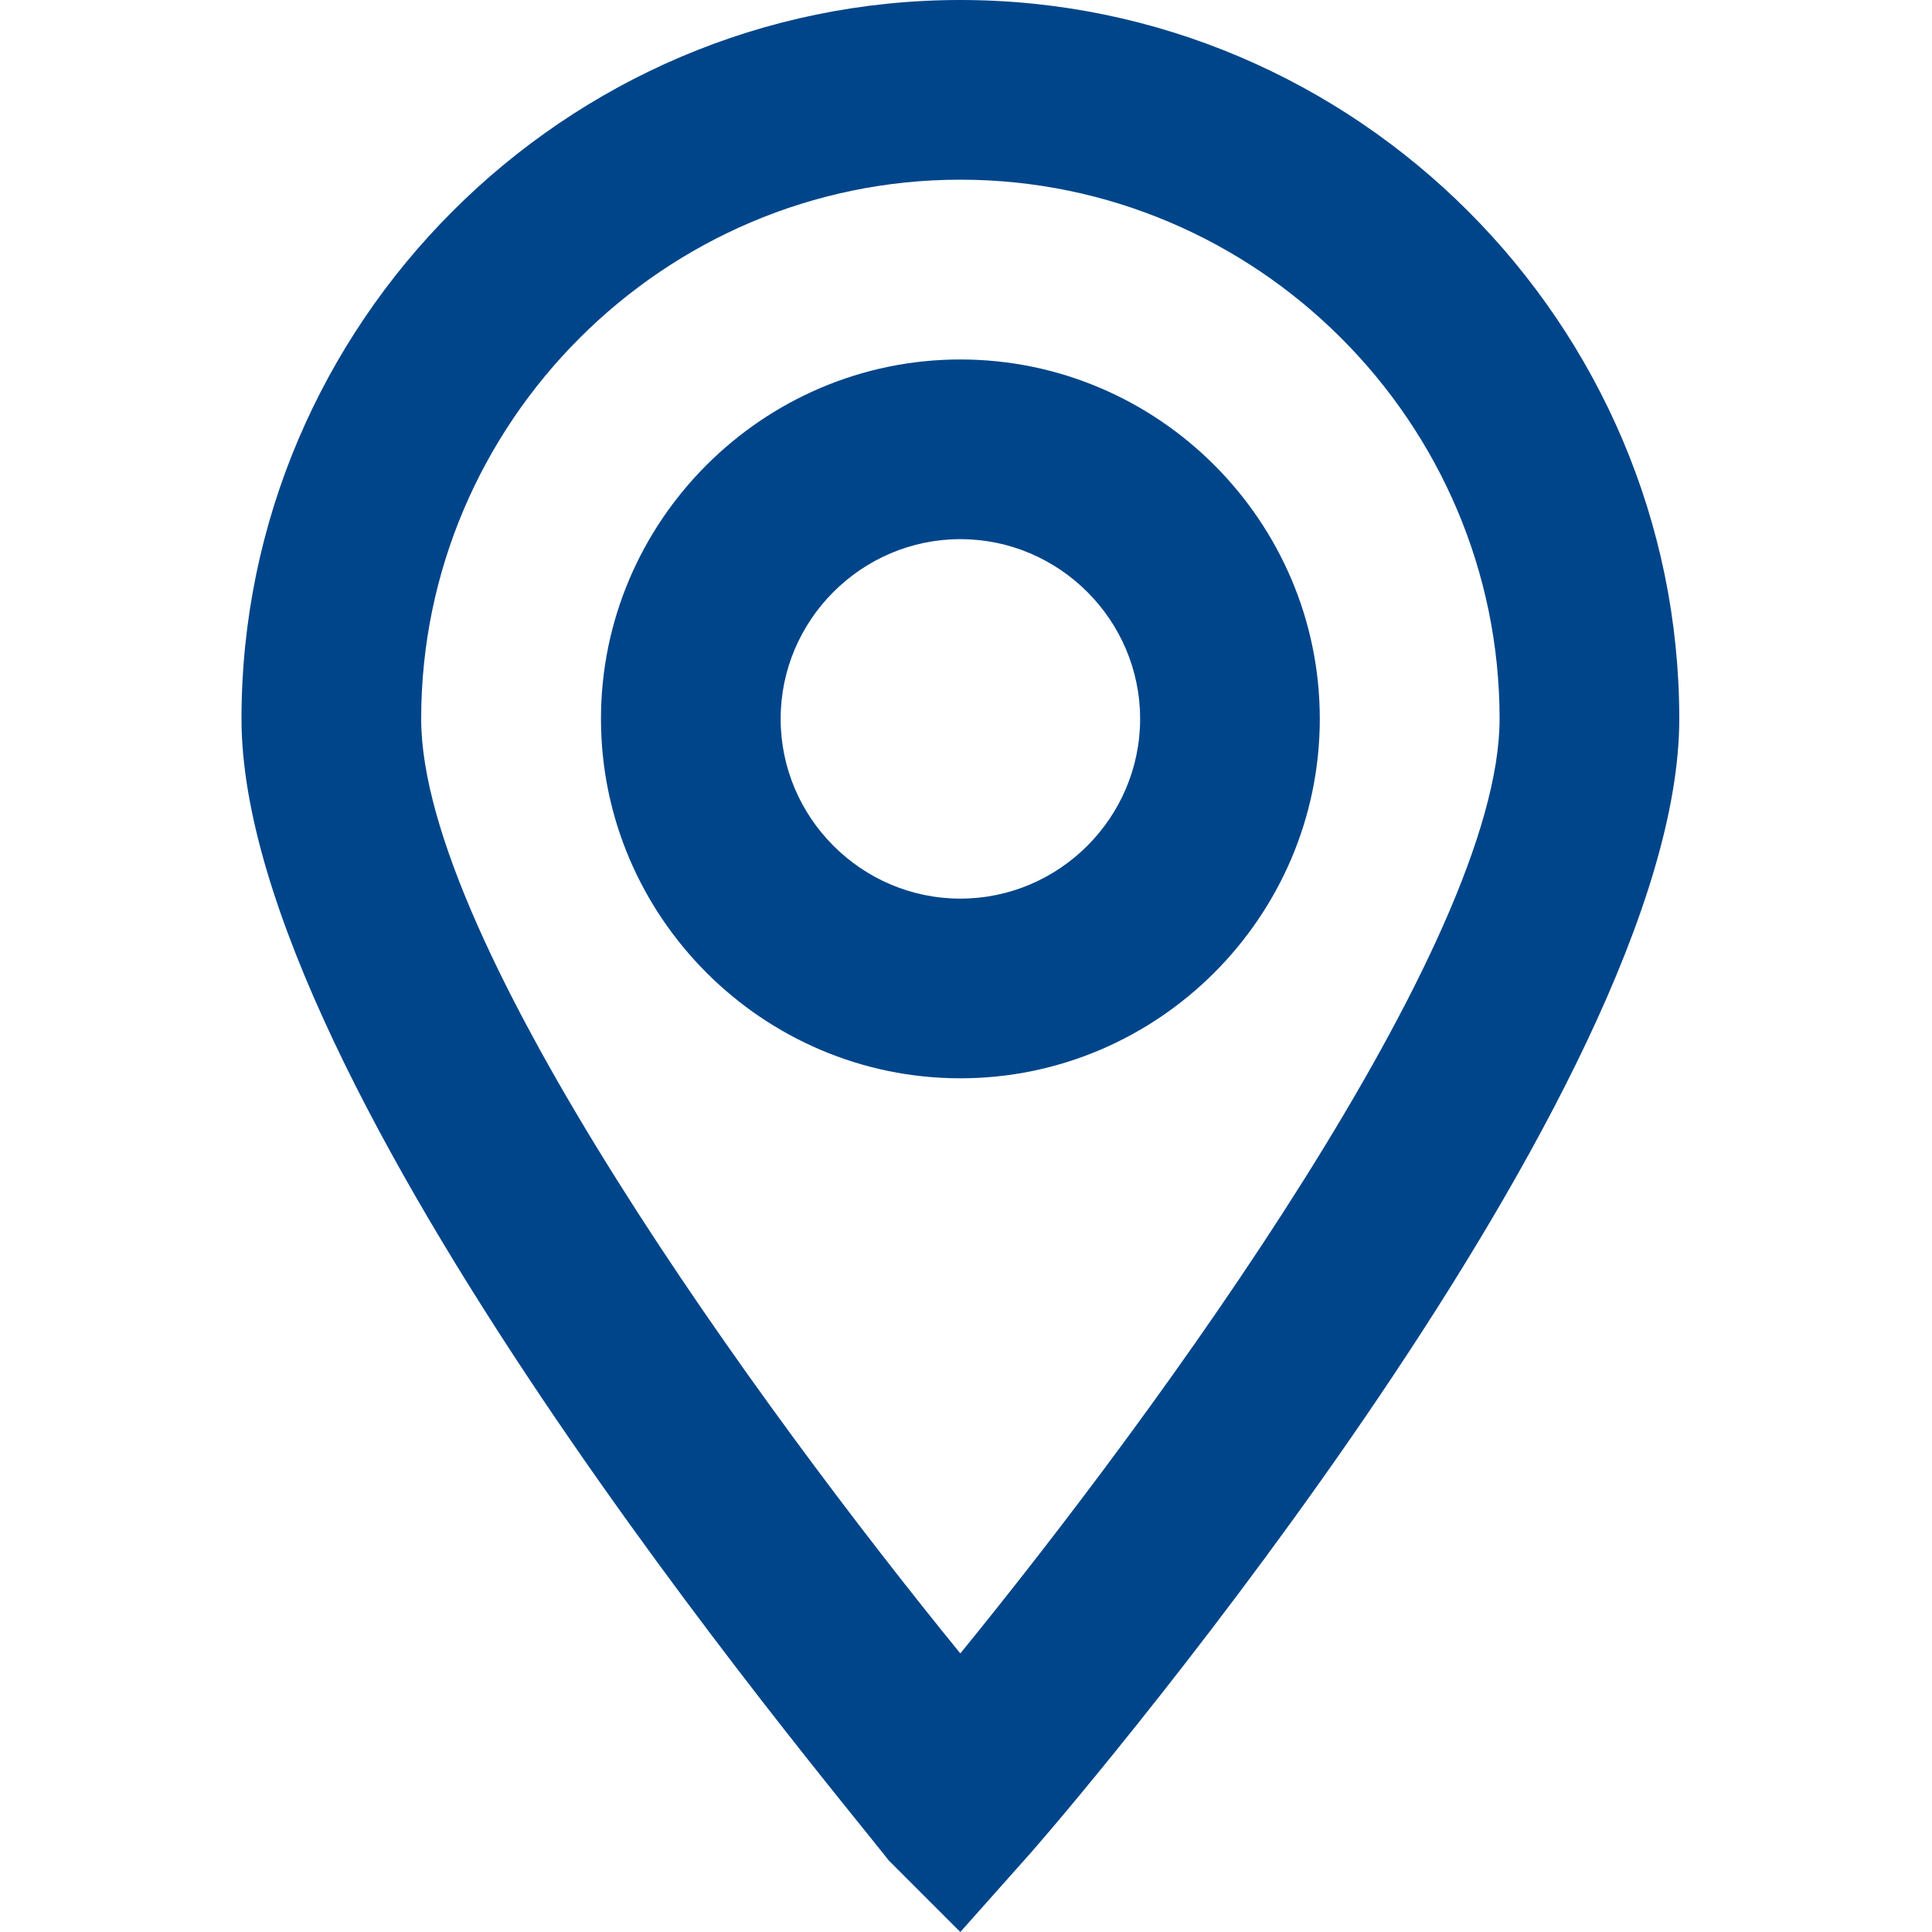 <svg width="16" height="16" viewBox="0 0 16 16" fill="none" xmlns="http://www.w3.org/2000/svg">
<path d="M7.953 0C4.679 0 2 2.679 2 5.953C2 9.005 6.837 14.735 7.358 15.405L7.953 16L8.549 15.33C9.07 14.735 13.907 9.005 13.907 5.953C13.907 2.679 11.228 0 7.953 0ZM7.953 13.693C6.316 11.684 3.488 7.814 3.488 5.953C3.488 3.498 5.498 1.488 7.953 1.488C10.409 1.488 12.419 3.498 12.419 5.953C12.419 7.814 9.591 11.684 7.953 13.693Z" fill="#00458A"/>
<path d="M7.953 2.977C6.316 2.977 4.977 4.316 4.977 5.953C4.977 7.591 6.316 8.93 7.953 8.93C9.591 8.93 10.93 7.591 10.93 5.953C10.93 4.316 9.591 2.977 7.953 2.977ZM7.953 7.442C7.135 7.442 6.465 6.772 6.465 5.953C6.465 5.135 7.135 4.465 7.953 4.465C8.772 4.465 9.442 5.135 9.442 5.953C9.442 6.772 8.772 7.442 7.953 7.442Z" fill="#00458A"/>
</svg>
